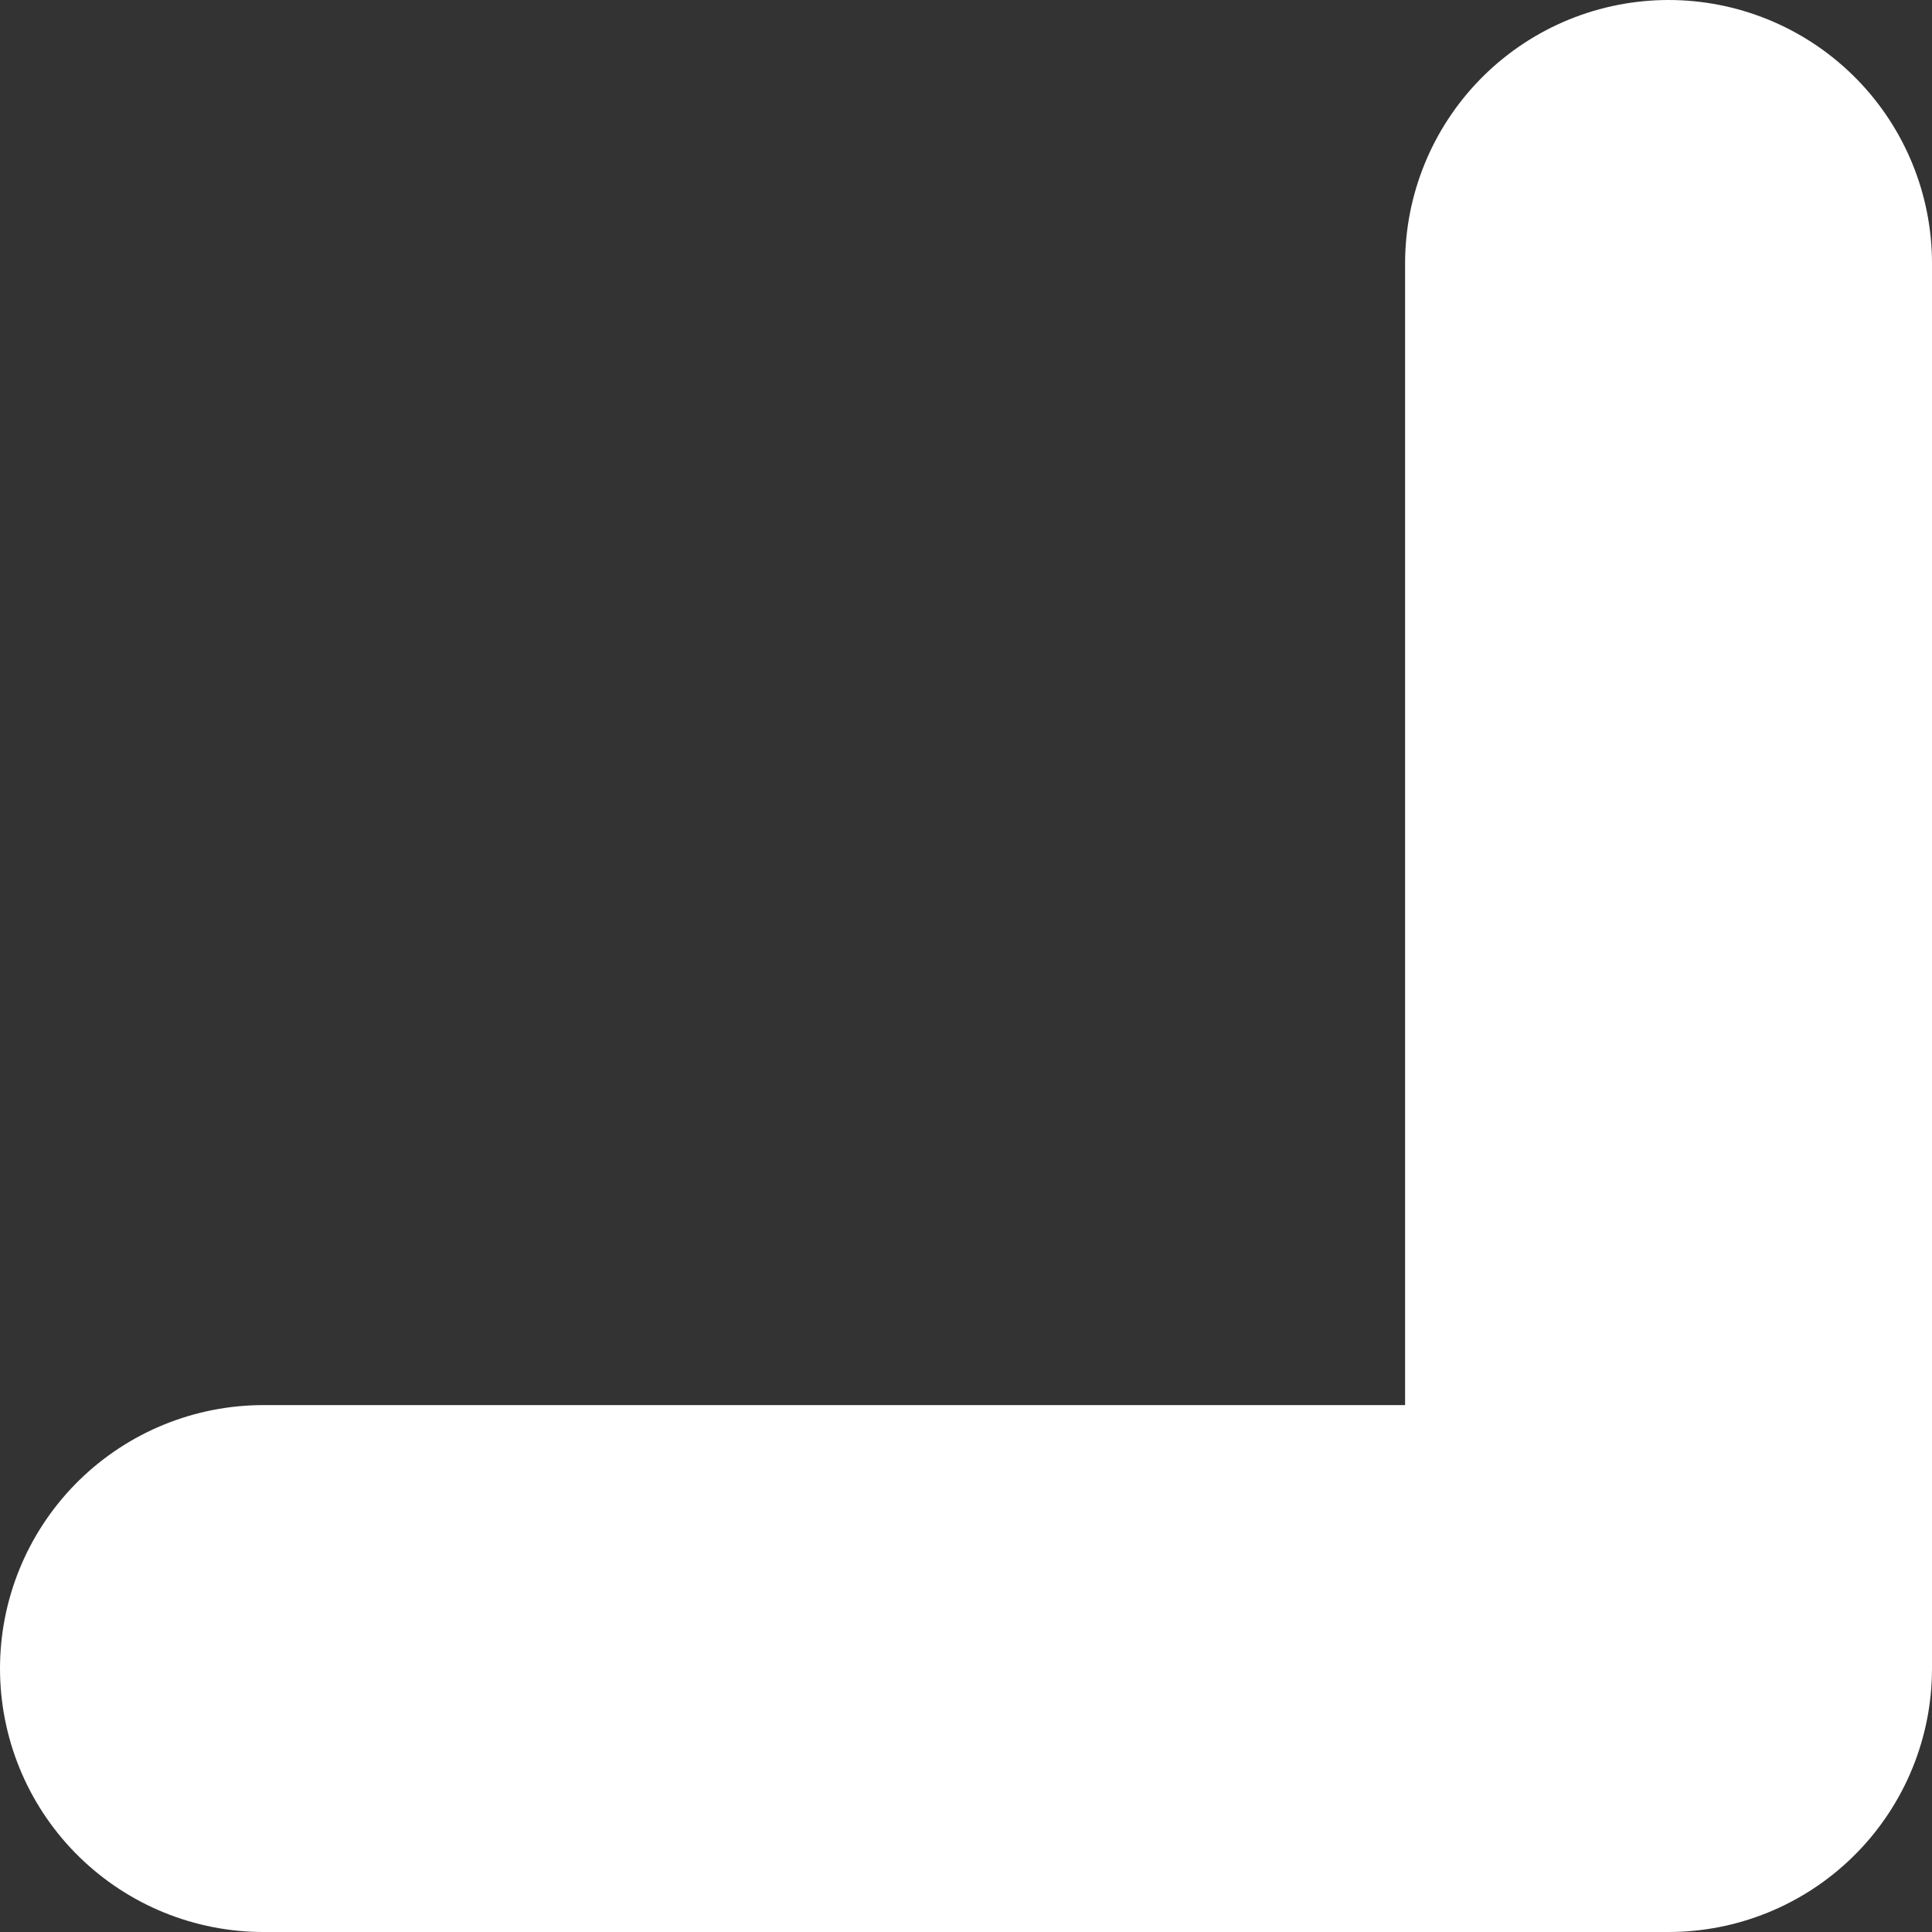 <?xml version="1.0" encoding="UTF-8"?> <svg xmlns="http://www.w3.org/2000/svg" width="22" height="22" viewBox="0 0 22 22" fill="none"><rect x="0" y="0" width="22" height="22" fill="#333333" stroke="none"/> <path d="M19 3V19H3" stroke="white" stroke-width="6" stroke-linecap="round" stroke-linejoin="round"></path> </svg> 